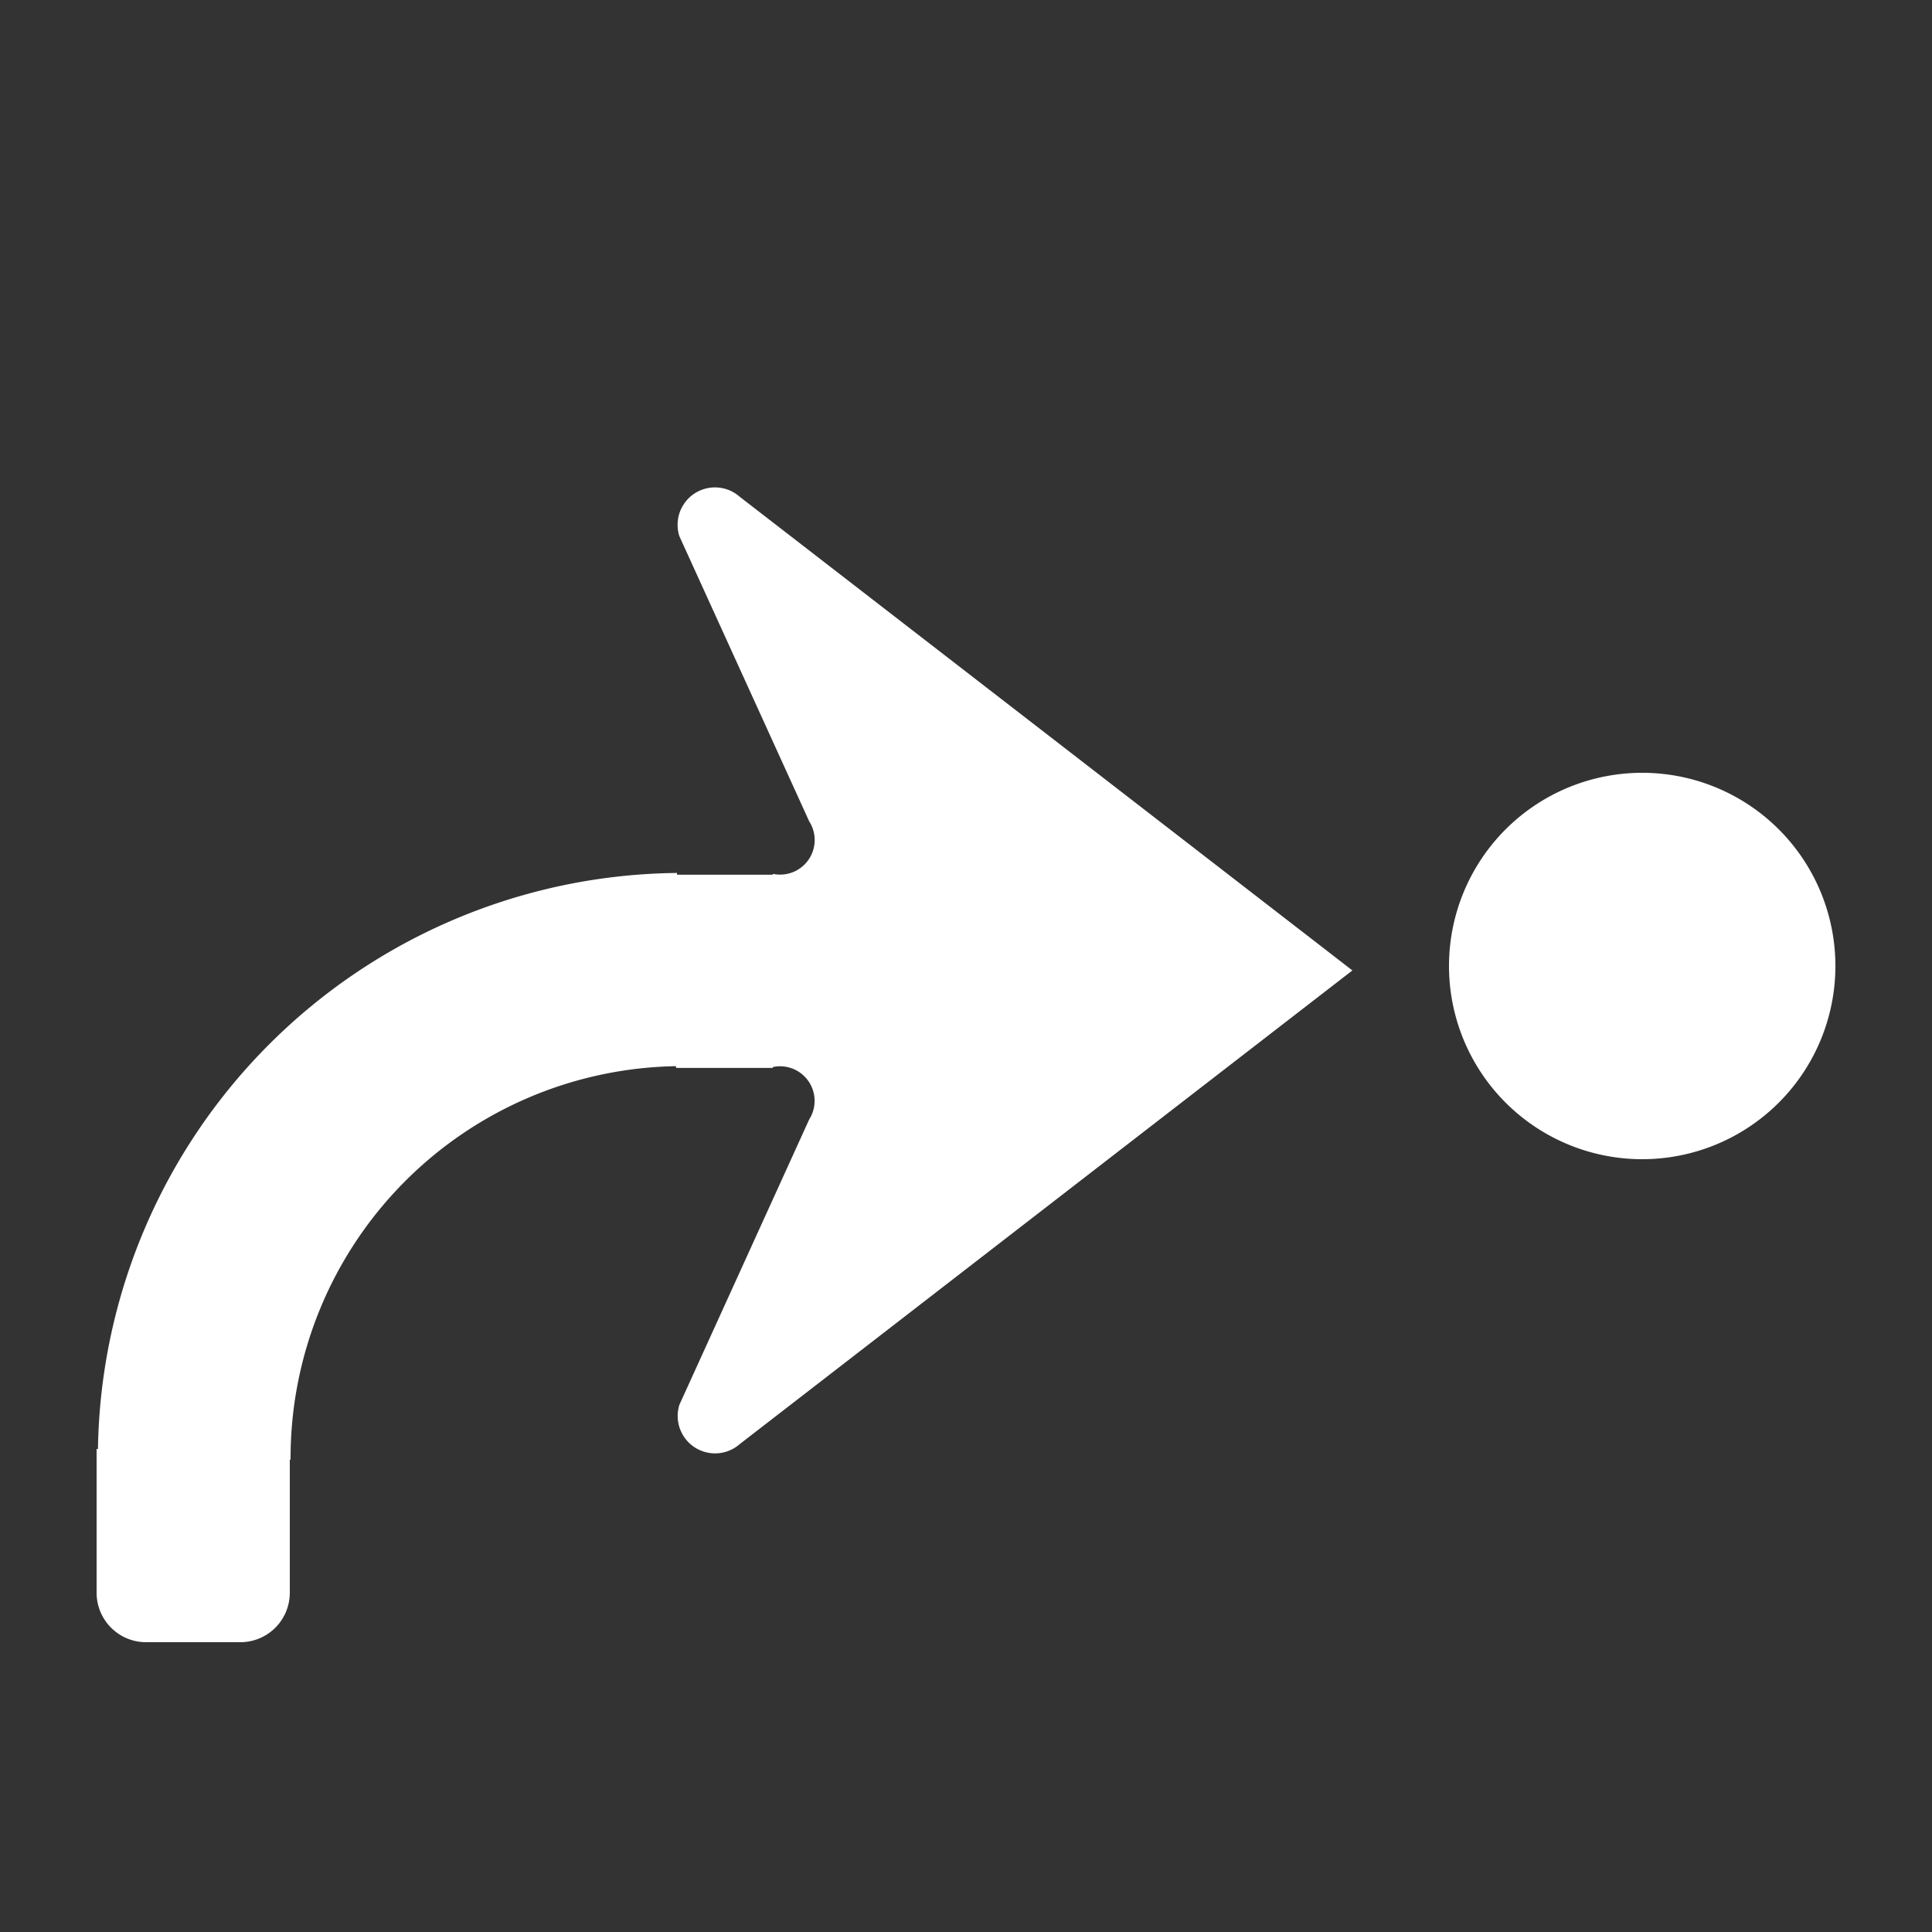 <svg id="WORKING_ICONS" data-name="WORKING ICONS" xmlns="http://www.w3.org/2000/svg" width="20" height="20" viewBox="0 0 20 20">
  <rect x="0" y="0" width="20" height="20" fill="#333333" stroke="none"/>
  <title>direction</title>
  <path fill="#ffffff" d="M15,10a2,2,0,1,1,2,2A2,2,0,0,1,15,10ZM7,11.055H8V11.046a0.358,0.358,0,0,1,.377.542L7.034,14.54a0.387,0.387,0,0,0,.624.409L14,10.046,7.657,5.142a0.387,0.387,0,0,0-.624.409L8.377,8.503A0.358,0.358,0,0,1,8,9.046V9.055H7.008L7.008,9.035l-0.011.002A6.056,6.056,0,0,0,1.014,15H1v1.488A0.512,0.512,0,0,0,1.512,17H2.488A0.512,0.512,0,0,0,3,16.488V15.11H3.008a4.058,4.058,0,0,1,3.989-4.073"/>
</svg>
